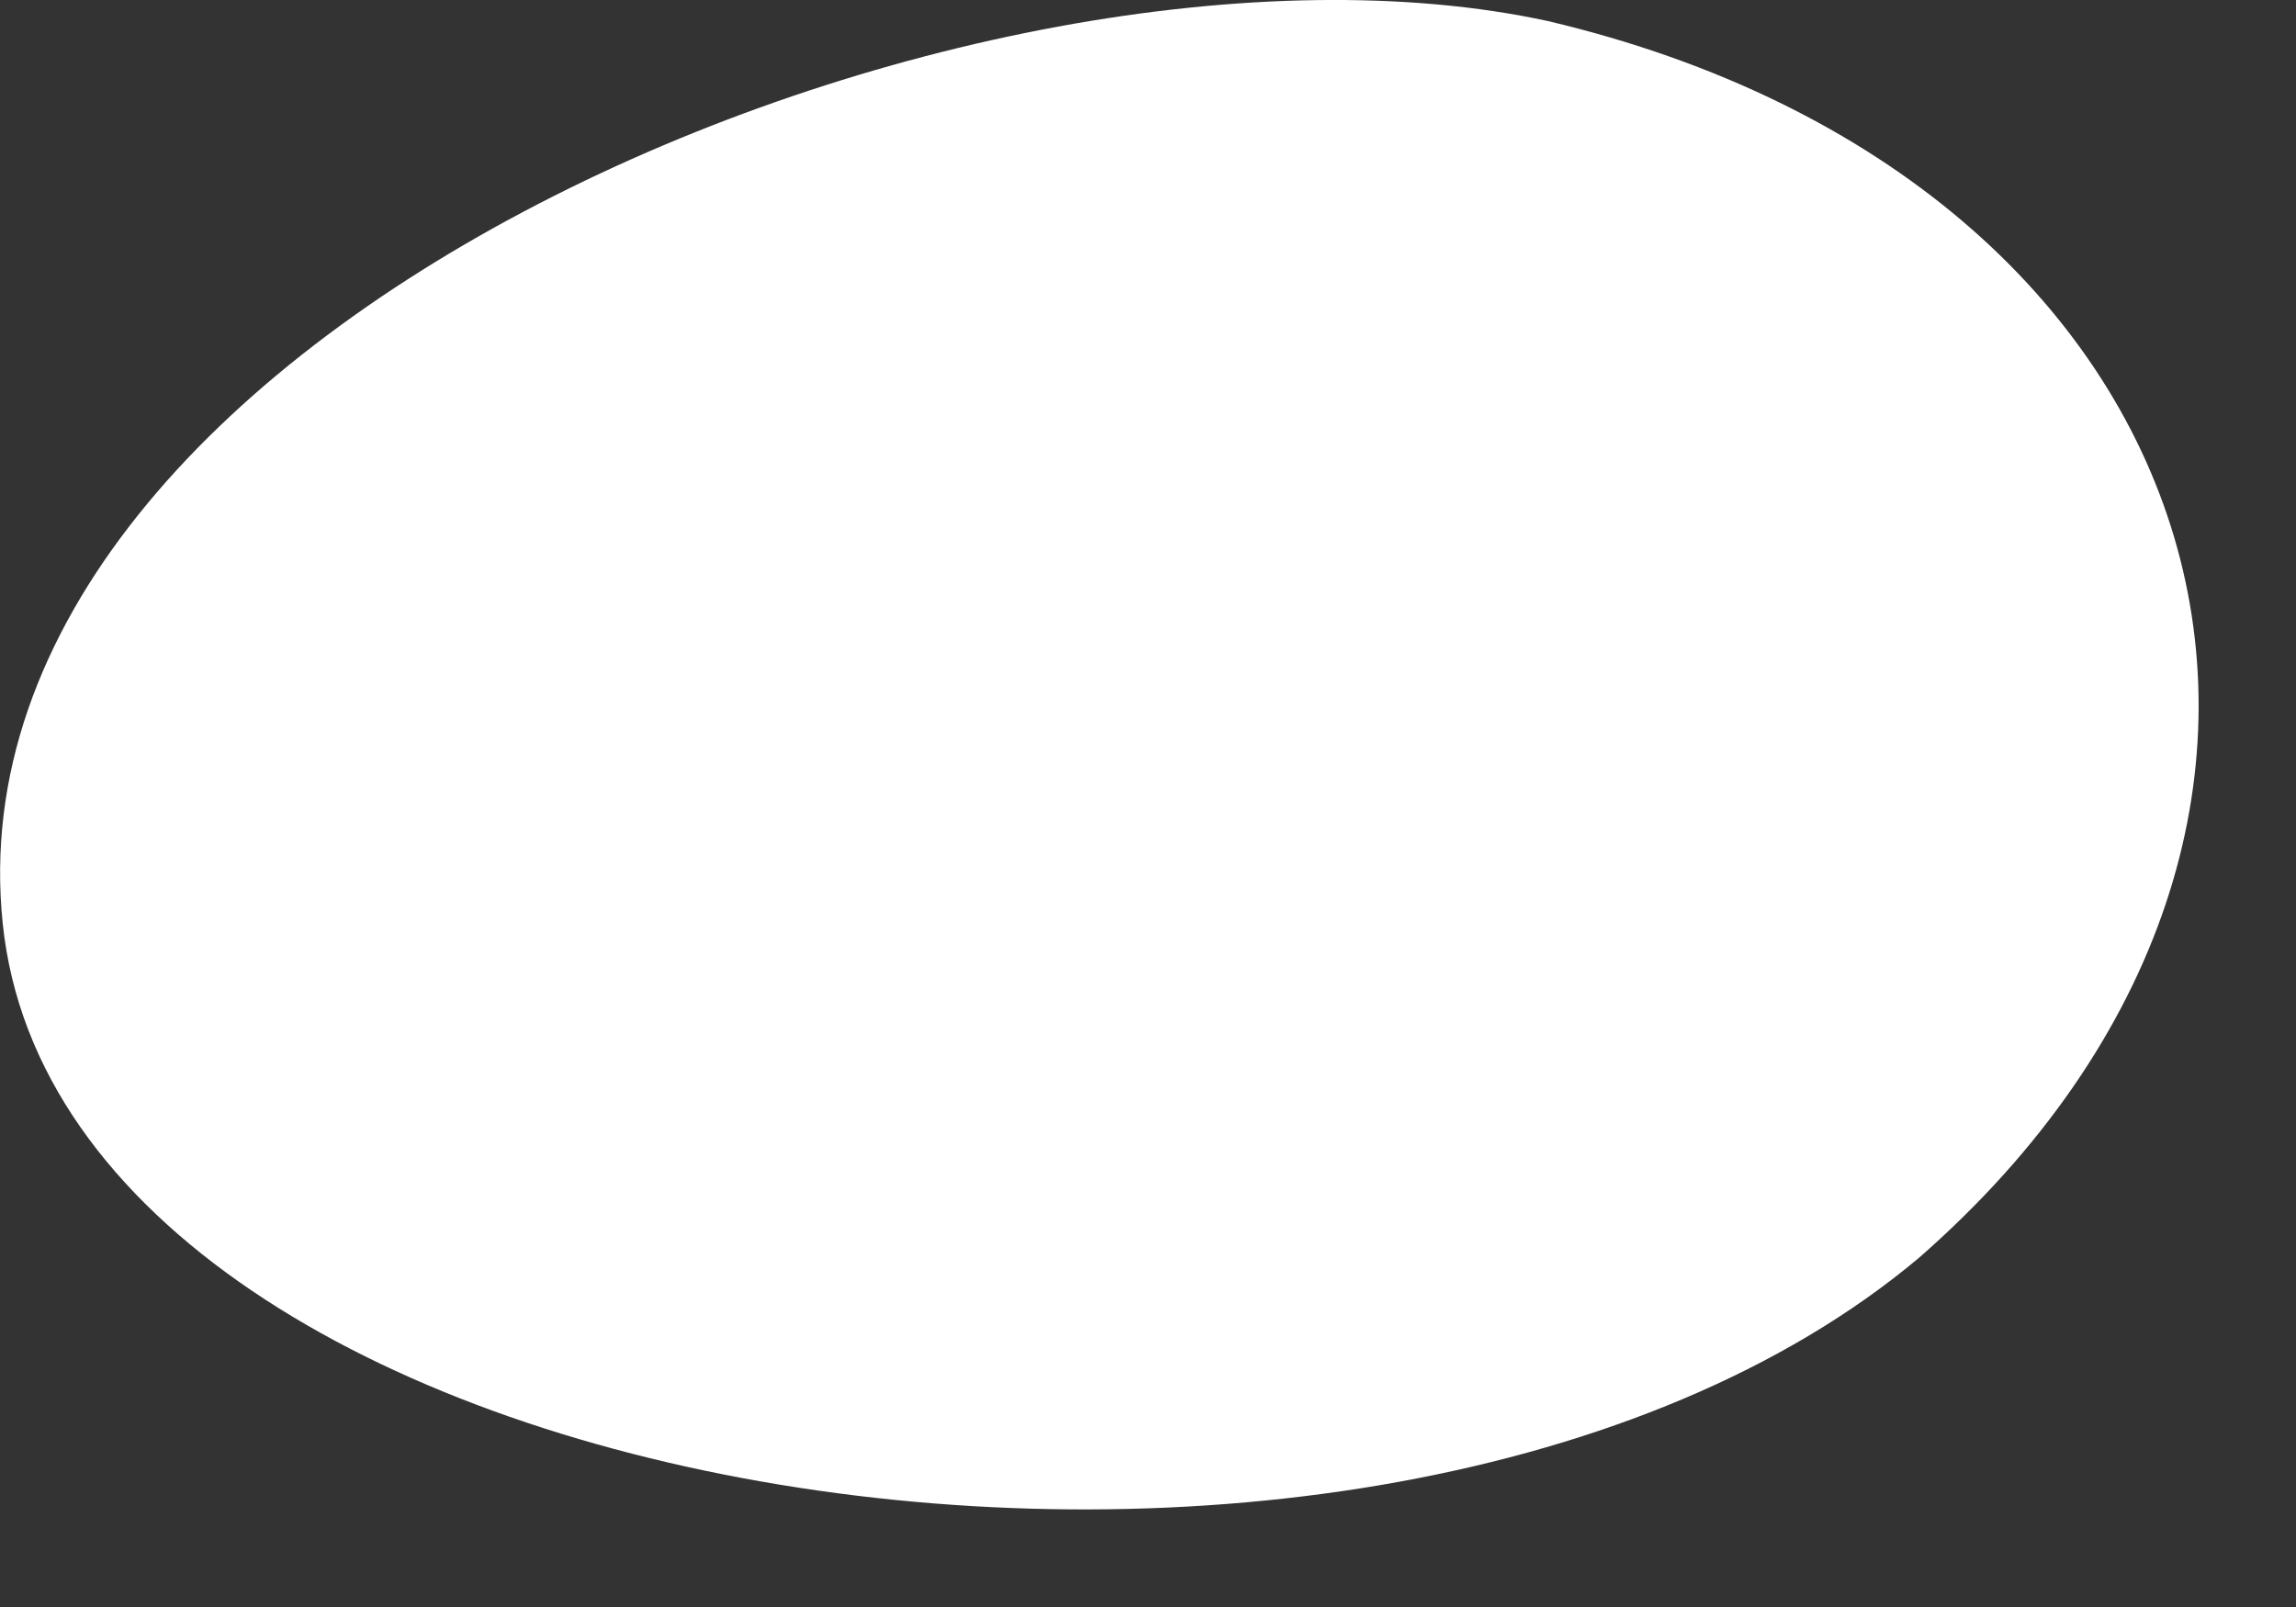 <?xml version="1.0" encoding="utf-8"?>
<svg xmlns="http://www.w3.org/2000/svg" fill="none" height="100%" overflow="visible" preserveAspectRatio="none" style="display: block;" viewBox="0 0 10 7" width="100%">
<rect x="0" y="0" width="10" height="7" fill="#333333" stroke="none"/>
<path d="M6.743 0.092C9.705 0.792 10.513 3.593 8.359 5.478C5.989 7.47 0.281 6.609 0.012 4.024C-0.258 1.439 4.266 -0.446 6.743 0.092Z" fill="white" id="Vector"/>
</svg>